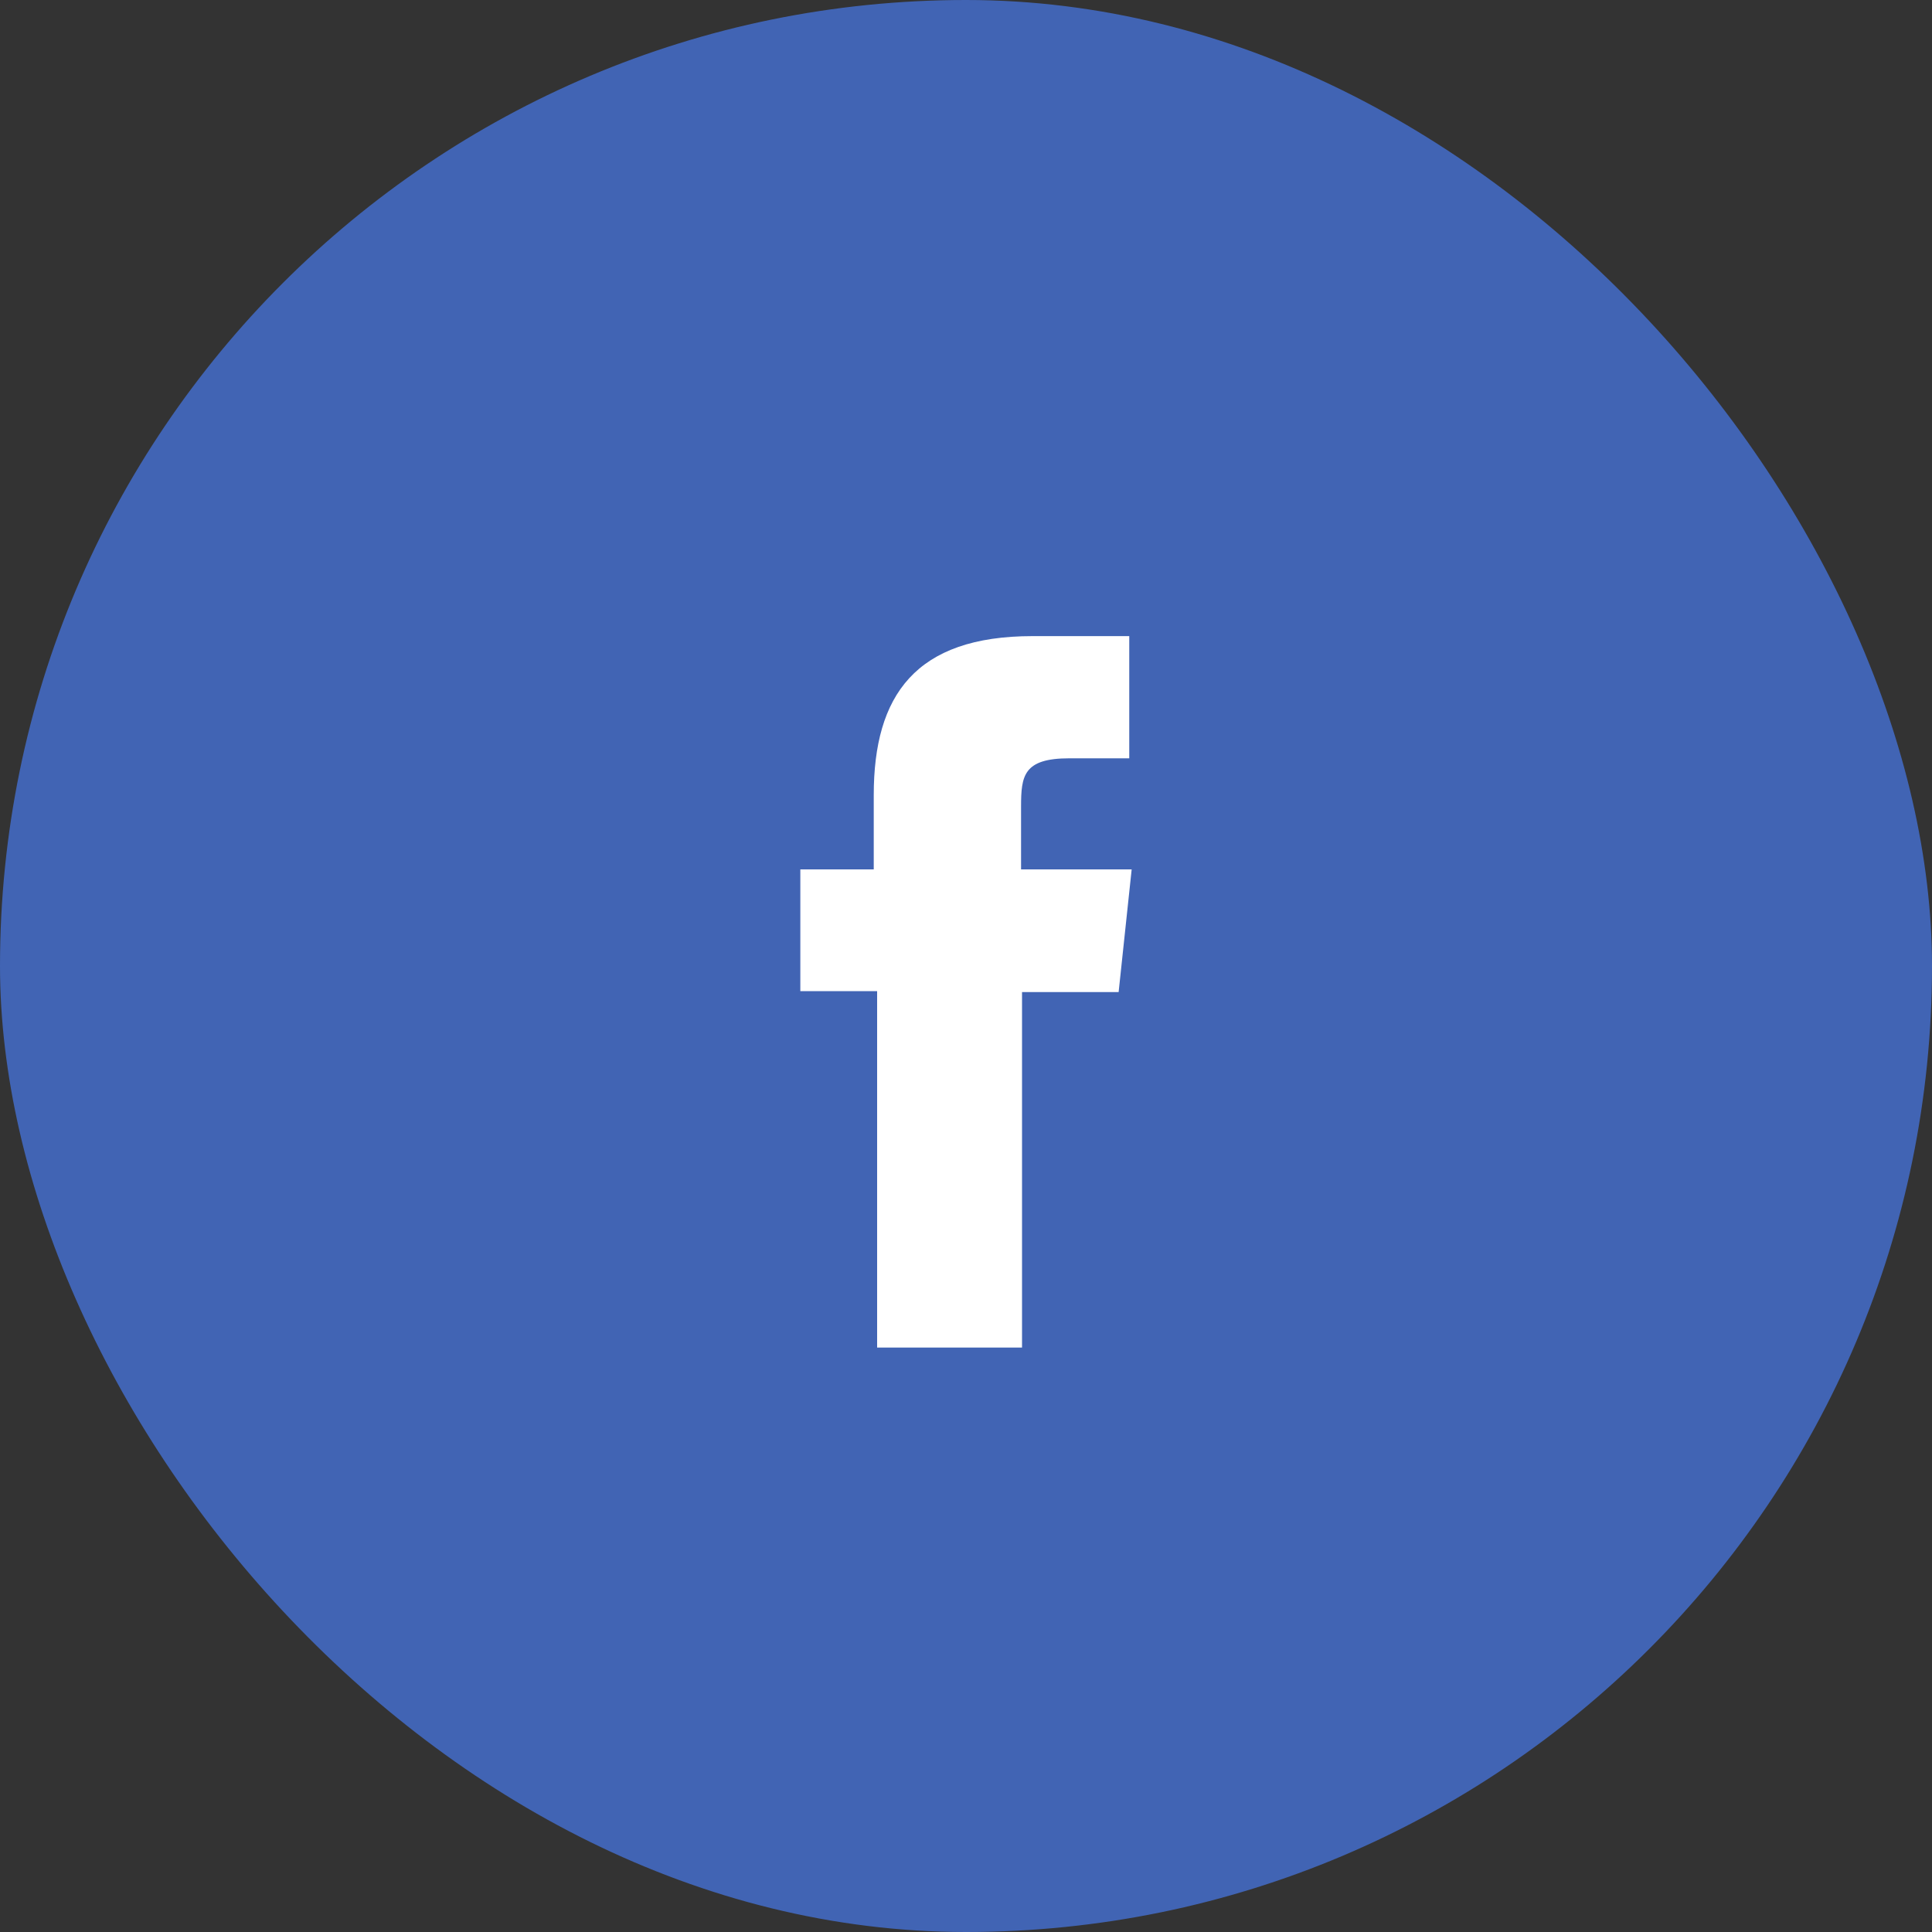 <svg xmlns="http://www.w3.org/2000/svg" viewBox="0 0 40 40"><rect x="0" y="0" width="40" height="40" fill="#333333" stroke="none"/><title>アセット 1</title><g id="レイヤー_2" data-name="レイヤー 2"><g id="work"><rect width="40" height="40" rx="20" ry="20" style="fill:#4164b4"/><path d="M23.43,18l-.27,2.54h-2v7.36h-3V20.52H16.57V18h1.52V16.46c0-2.06.86-3.29,3.29-3.29h2V15.7H22.14c-.95,0-1,.36-1,1V18Z" style="fill:#fff"/></g></g></svg>